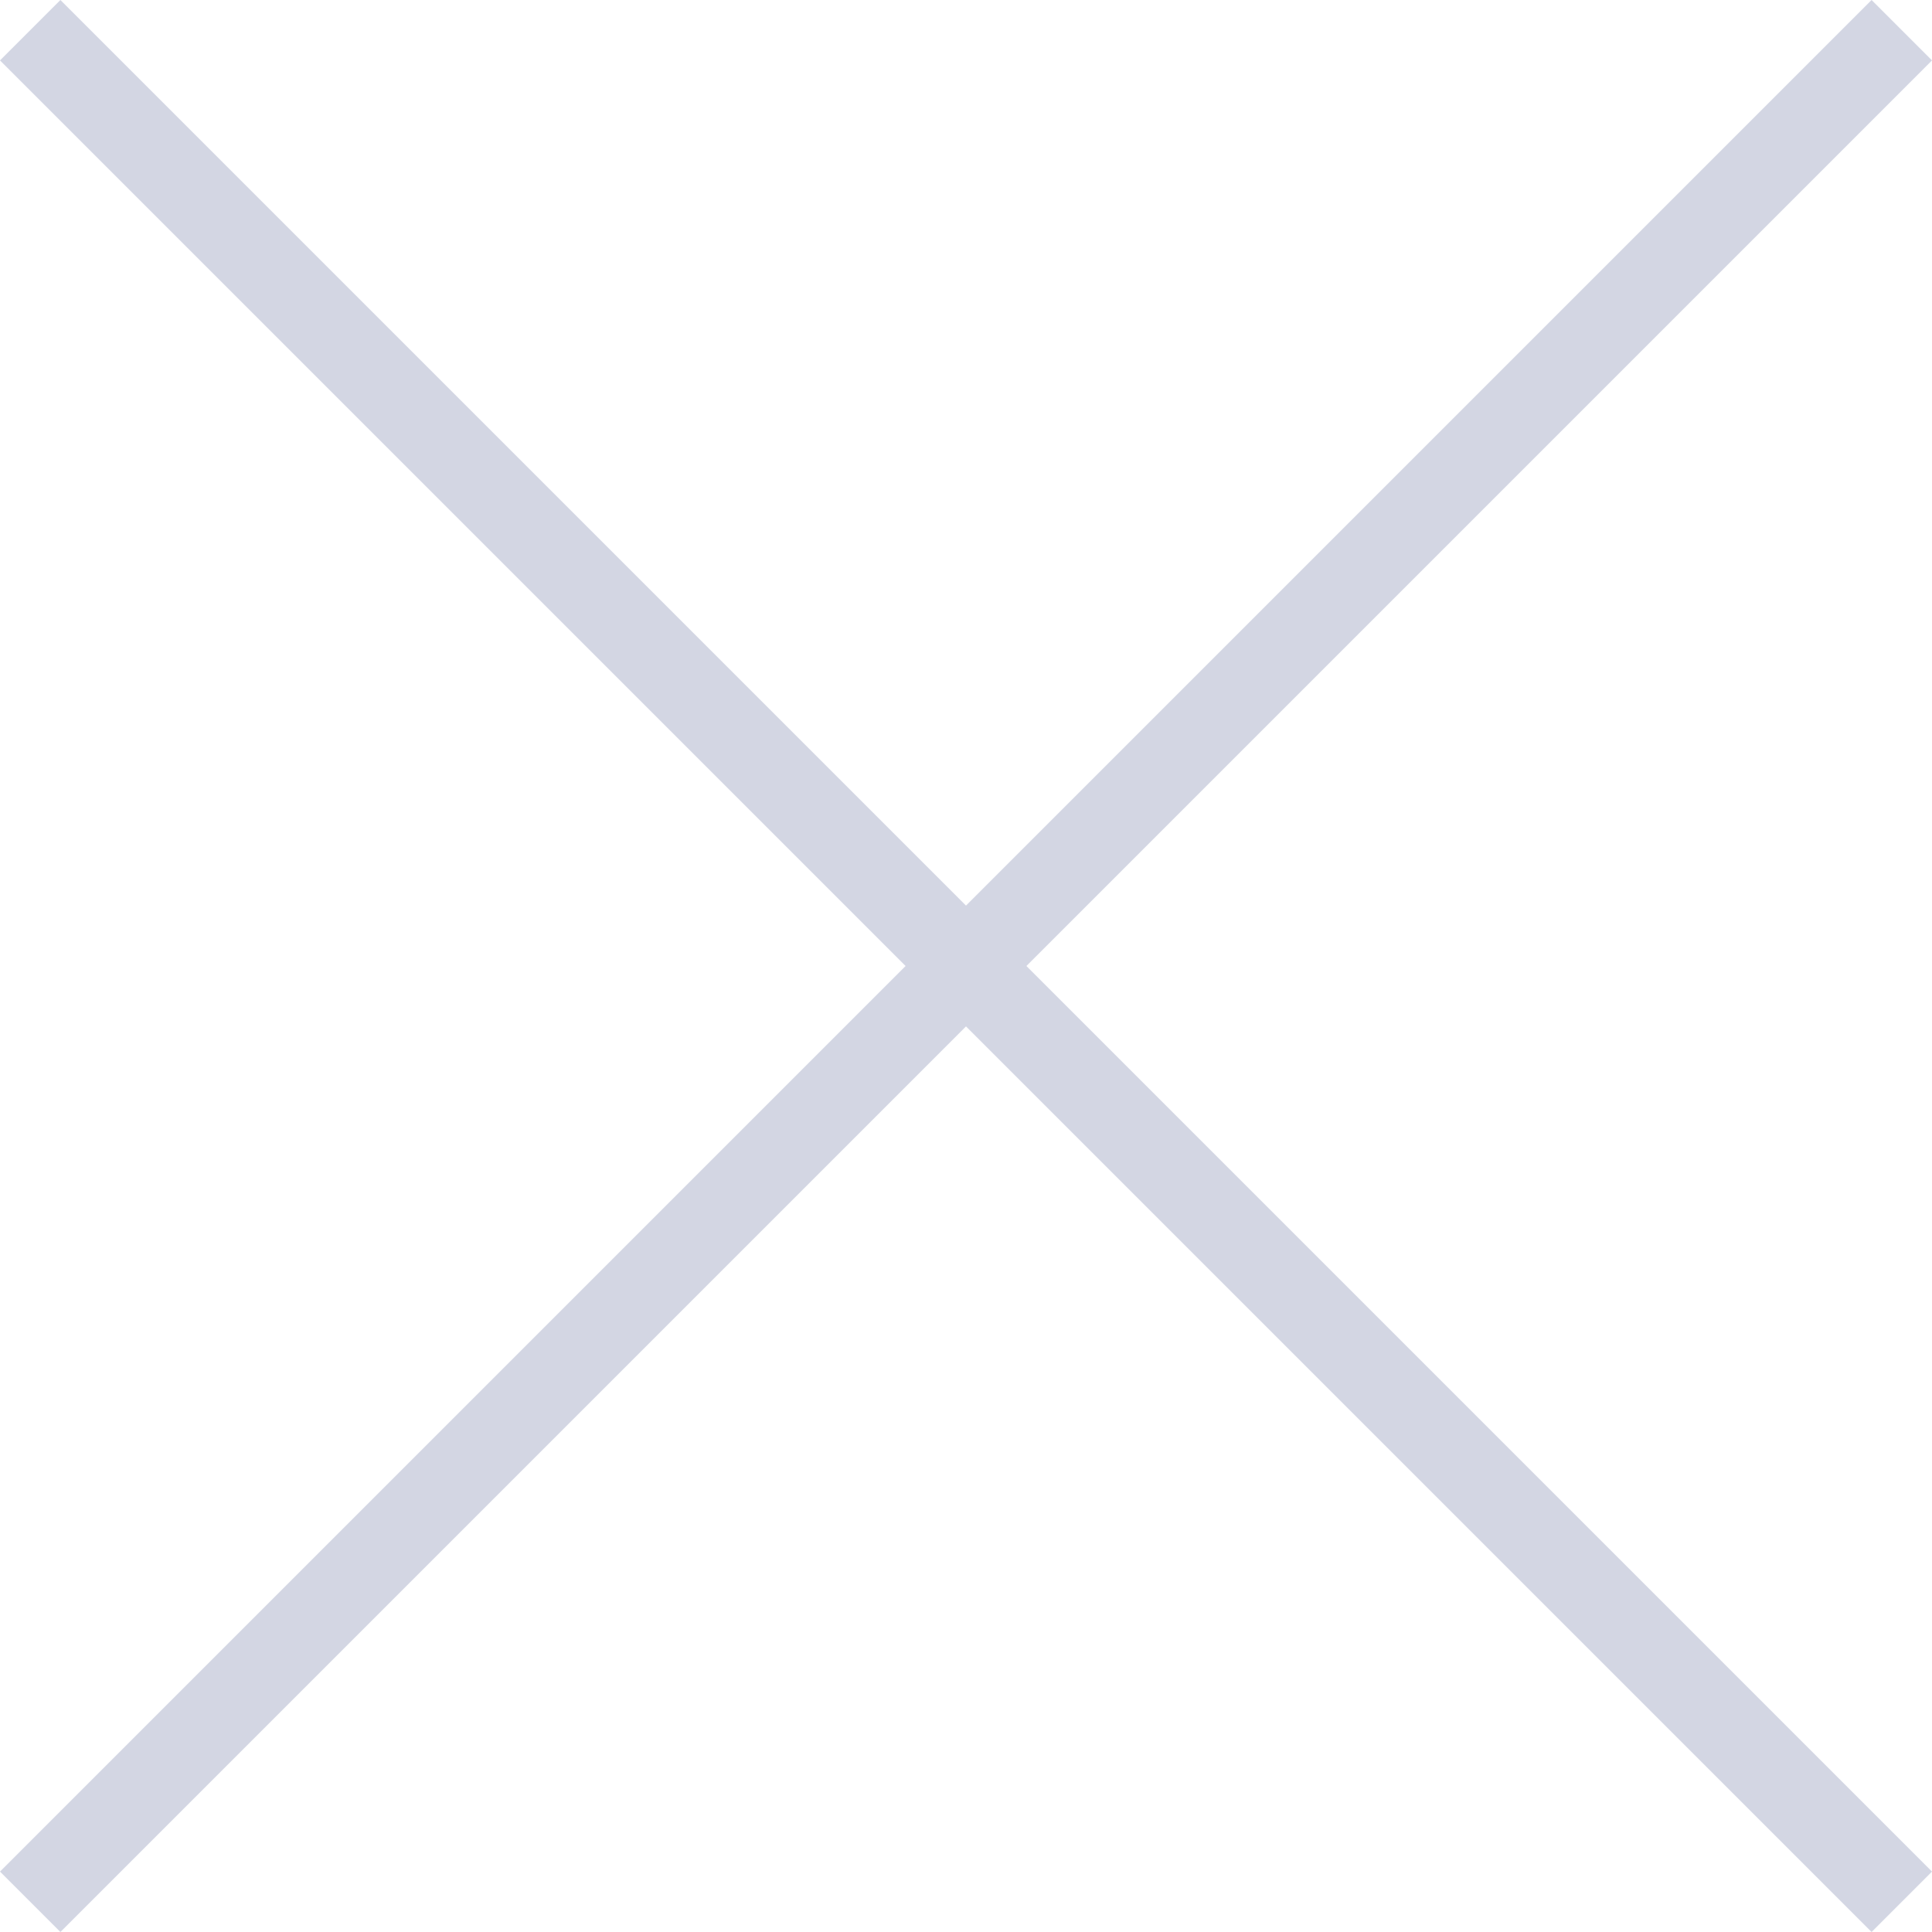 <svg width="19" height="19" viewBox="0 0 19 19" fill="none" xmlns="http://www.w3.org/2000/svg">
<path opacity="0.5" fill-rule="evenodd" clip-rule="evenodd" d="M8.906 9.5L0 18.406L0.594 19L9.5 10.094L18.406 19L19 18.406L10.094 9.5L19 0.594L18.406 0L9.5 8.906L0.594 1.11756e-05L0 0.594L8.906 9.5Z" fill="#A8AFC9"/>
</svg>
